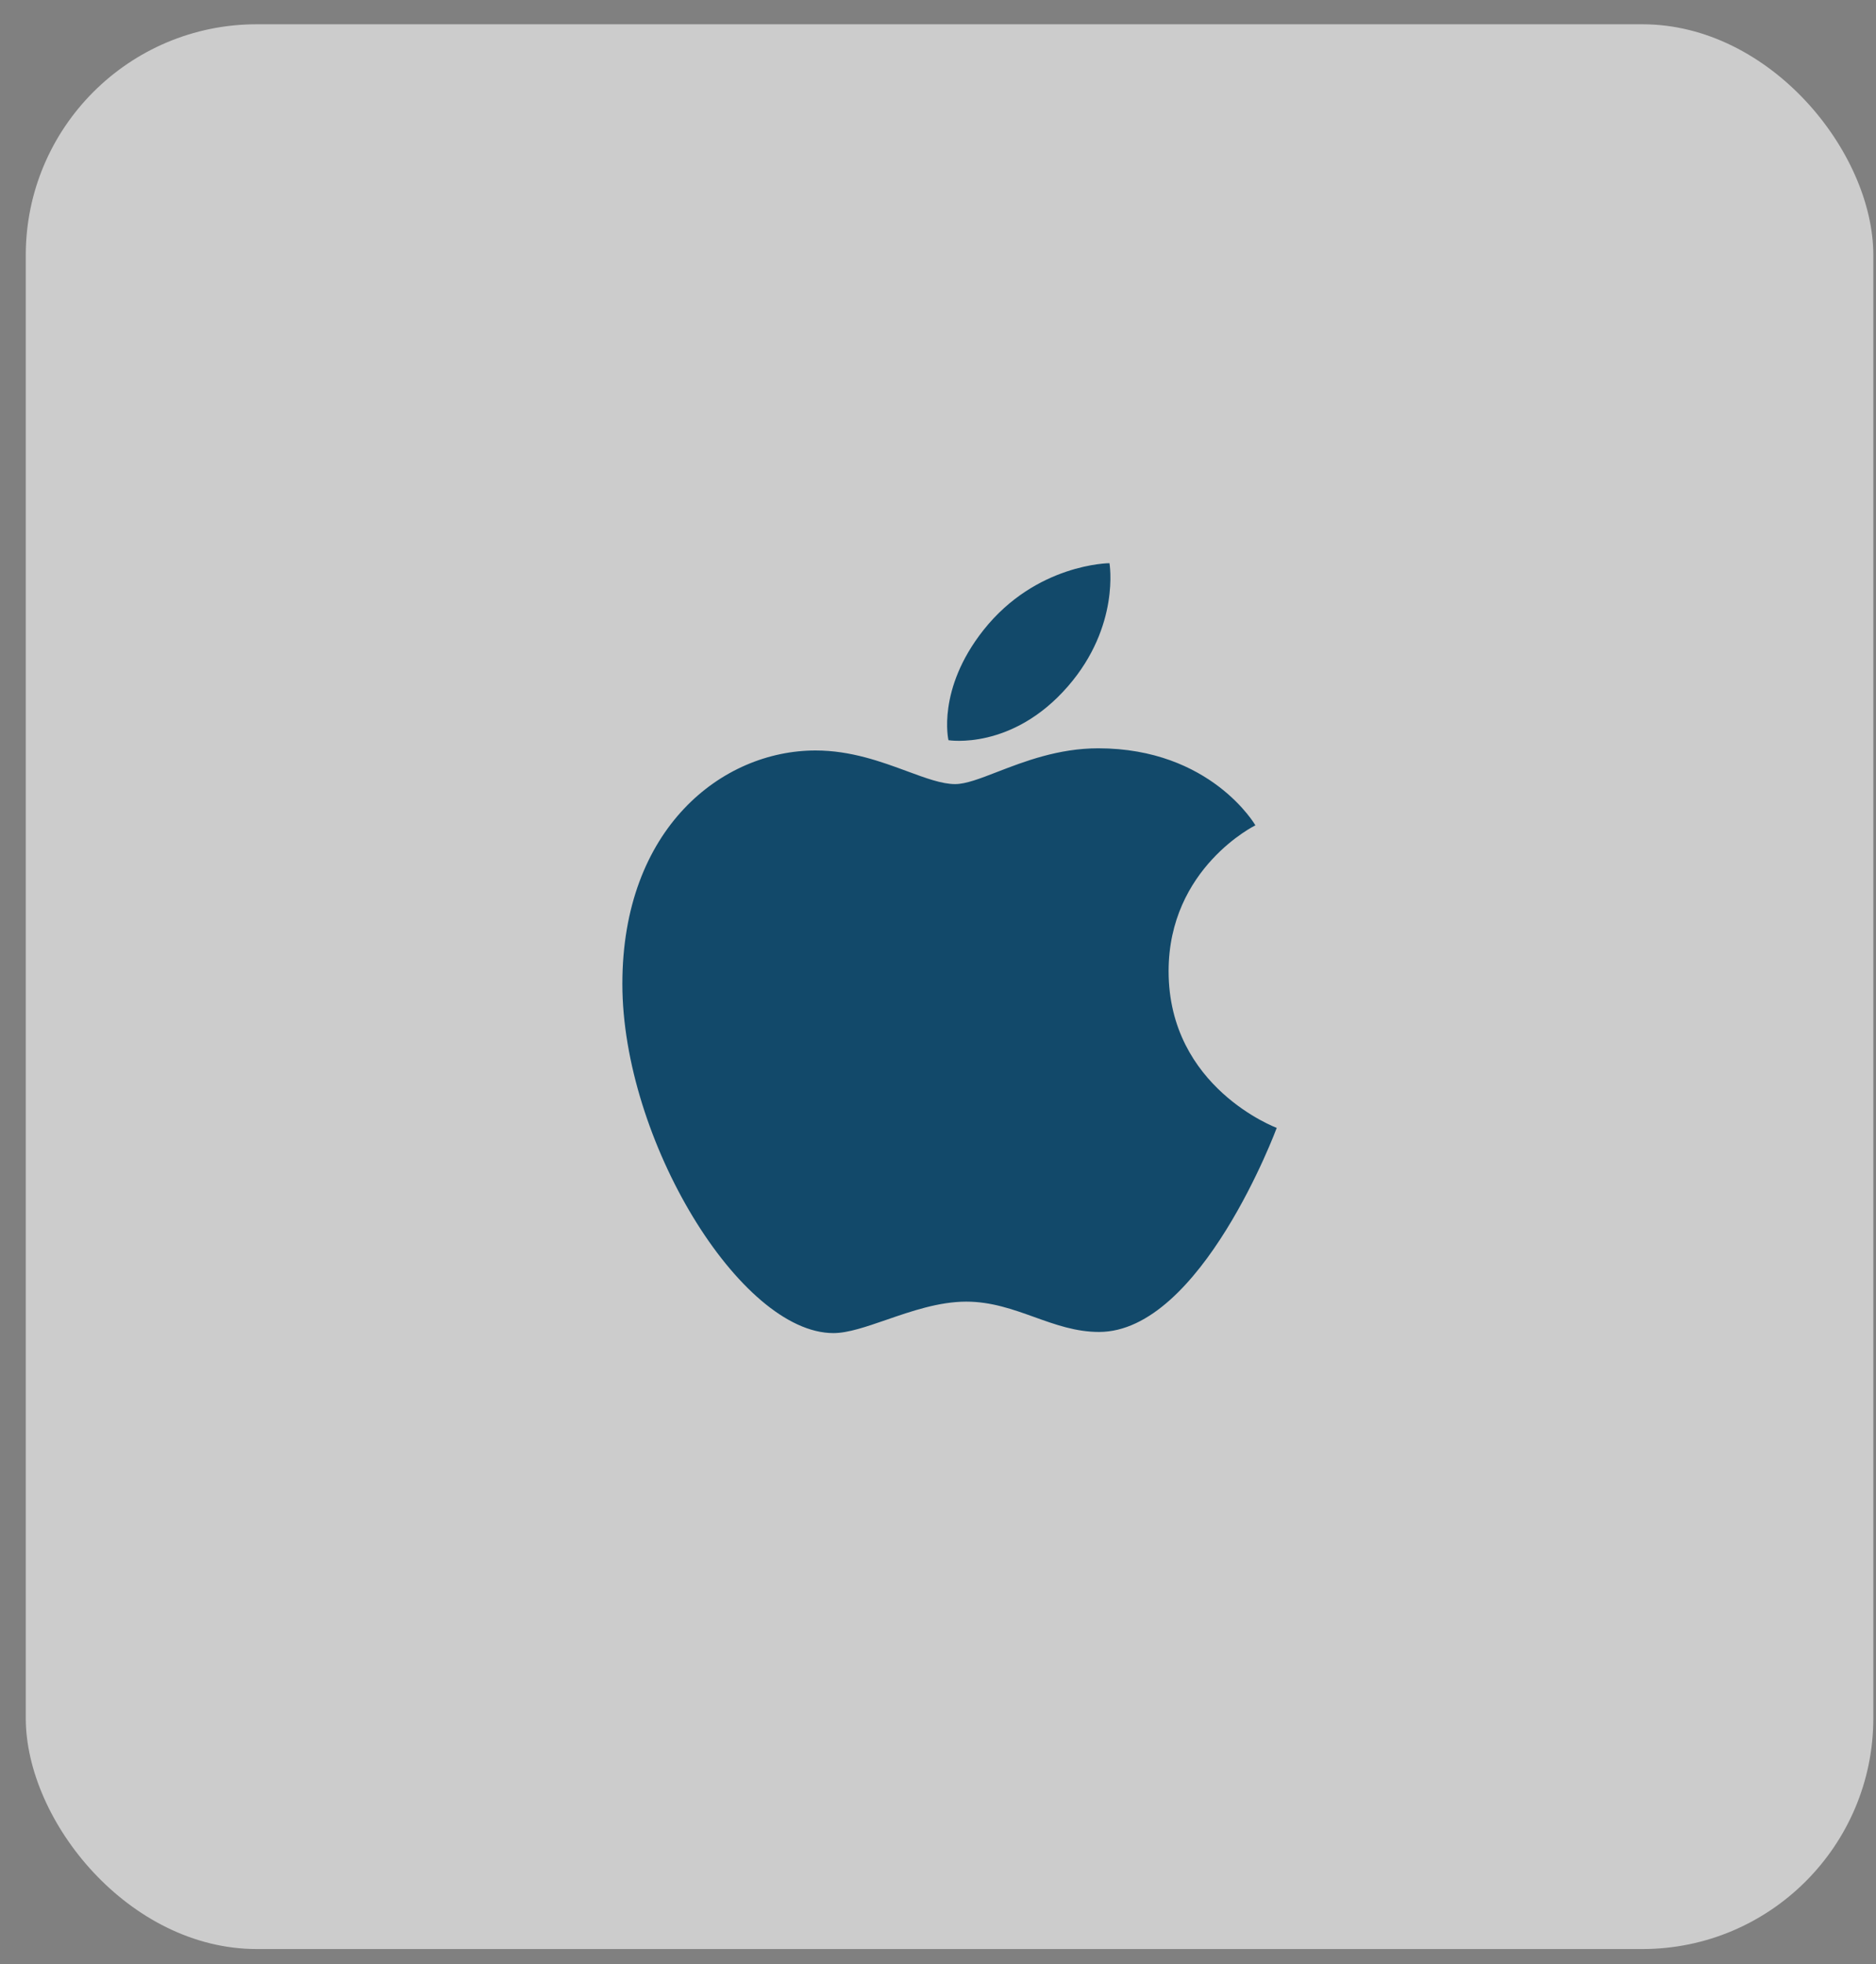 <svg width="64" height="67" viewBox="0 0 64 67" fill="none" xmlns="http://www.w3.org/2000/svg">
<rect x="0" y="0" width="64" height="67" fill="#808080" stroke="none"/>
<rect x="0.879" y="0.828" width="63.03" height="65.657" rx="7.879" fill="white" fill-opacity="0.6"/>
<path fill-rule="evenodd" clip-rule="evenodd" d="M37.85 19.211C37.85 19.211 35.349 19.222 33.549 21.496C31.95 23.52 32.357 25.249 32.357 25.249C32.357 25.249 34.526 25.609 36.435 23.409C38.222 21.35 37.85 19.211 37.85 19.211ZM34.02 26.332C33.431 26.56 32.948 26.747 32.585 26.747C32.134 26.747 31.588 26.545 30.956 26.312C30.077 25.987 29.029 25.6 27.824 25.6C24.634 25.6 21.232 28.254 21.232 33.562C21.232 38.871 25.251 45.474 28.432 45.474C28.929 45.474 29.552 45.258 30.24 45.021C31.087 44.728 32.034 44.401 32.964 44.401C33.818 44.401 34.559 44.666 35.289 44.928C36.001 45.184 36.704 45.435 37.494 45.435C40.976 45.435 43.556 38.474 43.556 38.474C43.556 38.474 39.867 37.104 39.867 33.129C39.867 29.605 42.828 28.153 42.828 28.153C42.828 28.153 41.313 25.526 37.465 25.526C36.105 25.526 34.936 25.978 34.02 26.332Z" fill="#12496A"/>
</svg>
